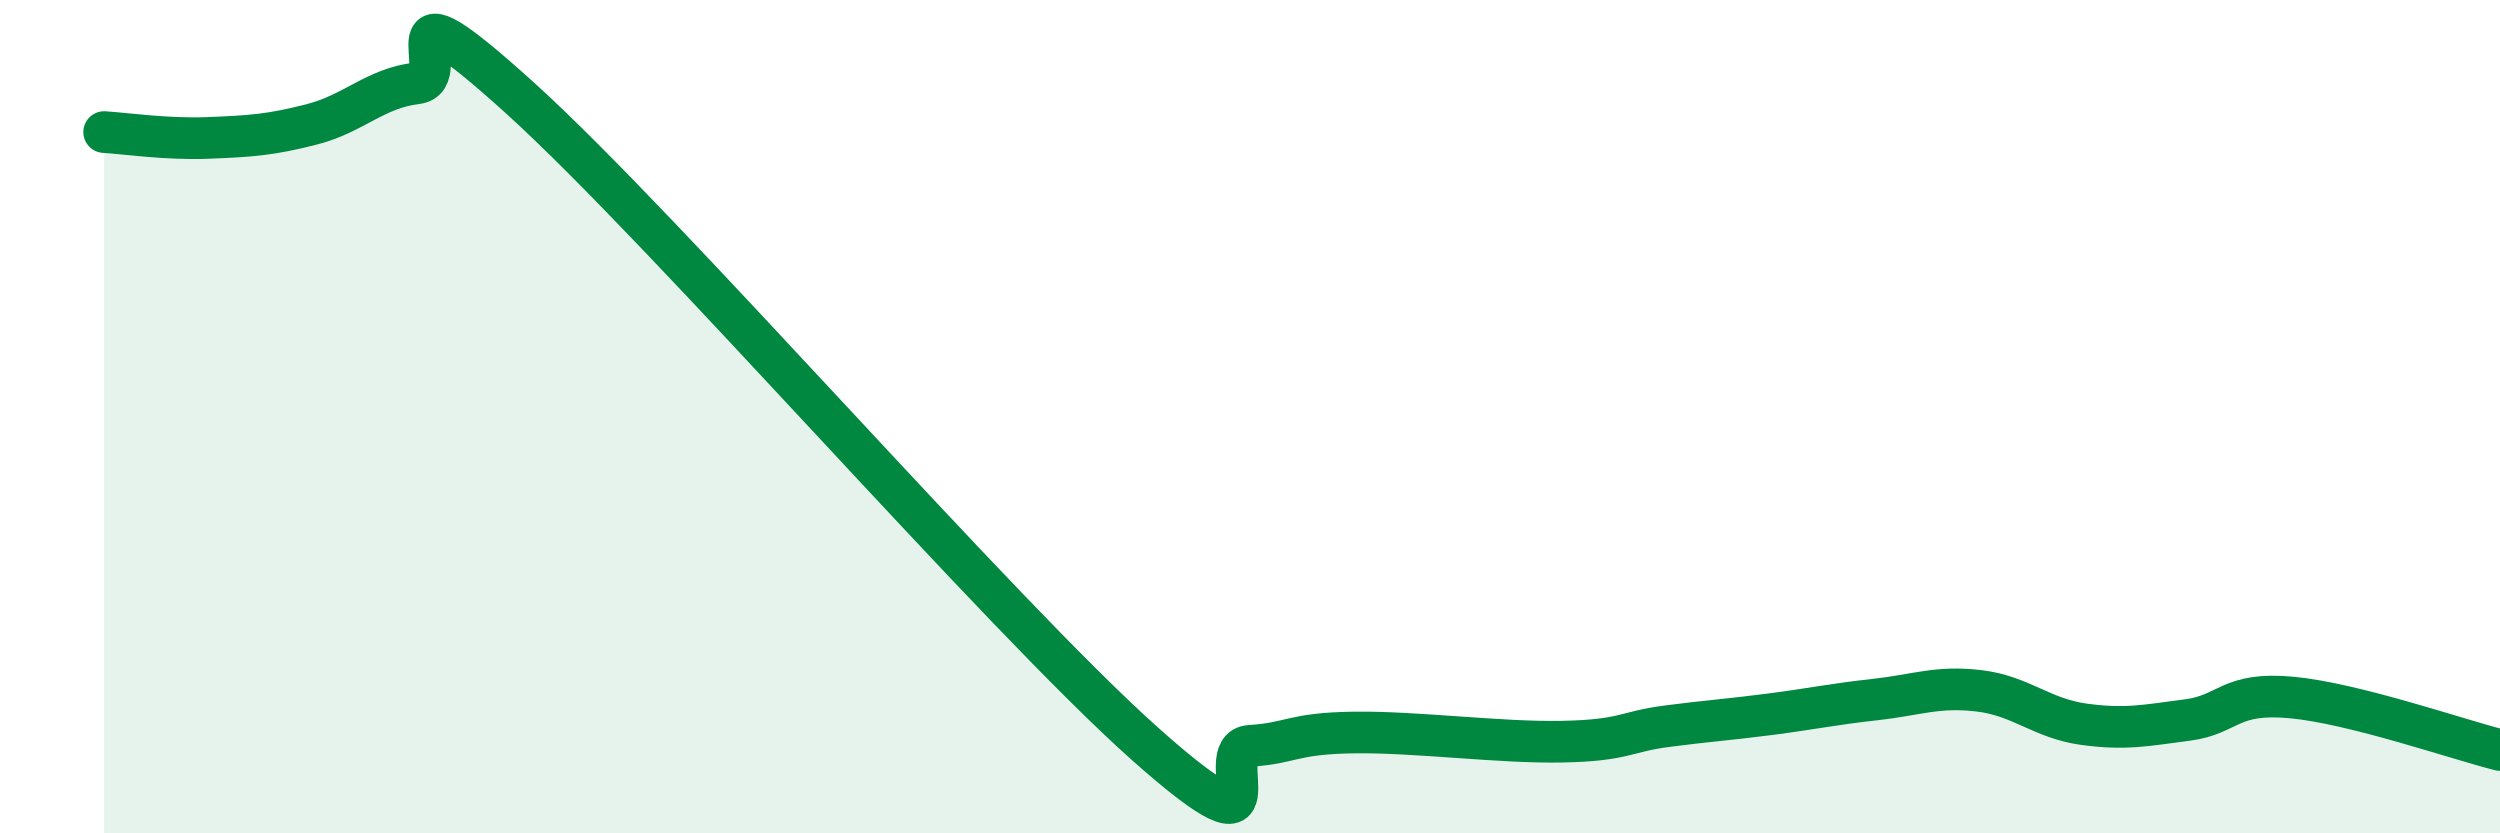 
    <svg width="60" height="20" viewBox="0 0 60 20" xmlns="http://www.w3.org/2000/svg">
      <path
        d="M 2.5,3.17 C 3,3.2 4,3.35 5,3.31 C 6,3.27 6.5,3.24 7.5,2.98 C 8.5,2.72 9,2.12 10,2 C 11,1.88 9,-0.8 12.5,2.37 C 16,5.54 24,14.76 27.5,17.87 C 31,20.98 29,17.96 30,17.9 C 31,17.84 31,17.6 32.5,17.58 C 34,17.56 36,17.83 37.5,17.8 C 39,17.77 39,17.56 40,17.43 C 41,17.3 41.5,17.27 42.5,17.14 C 43.5,17.01 44,16.9 45,16.79 C 46,16.68 46.5,16.46 47.5,16.58 C 48.5,16.7 49,17.24 50,17.38 C 51,17.52 51.5,17.41 52.5,17.28 C 53.5,17.15 53.5,16.6 55,16.74 C 56.5,16.88 59,17.75 60,18L60 20L2.5 20Z"
        fill="#008740"
        opacity="0.1"
        stroke-linecap="round"
        stroke-linejoin="round"
      />
      <path
        d="M 2.5,3.17 C 3,3.2 4,3.35 5,3.31 C 6,3.27 6.5,3.24 7.5,2.98 C 8.5,2.72 9,2.12 10,2 C 11,1.88 9,-0.8 12.5,2.37 C 16,5.54 24,14.76 27.5,17.87 C 31,20.98 29,17.96 30,17.9 C 31,17.84 31,17.6 32.5,17.58 C 34,17.56 36,17.83 37.5,17.8 C 39,17.77 39,17.56 40,17.43 C 41,17.3 41.5,17.27 42.5,17.14 C 43.5,17.01 44,16.9 45,16.79 C 46,16.68 46.5,16.46 47.5,16.58 C 48.5,16.7 49,17.24 50,17.38 C 51,17.52 51.5,17.41 52.5,17.28 C 53.5,17.15 53.5,16.6 55,16.74 C 56.5,16.88 59,17.75 60,18"
        stroke="#008740"
        stroke-width="1"
        fill="none"
        stroke-linecap="round"
        stroke-linejoin="round"
      />
    </svg>
  